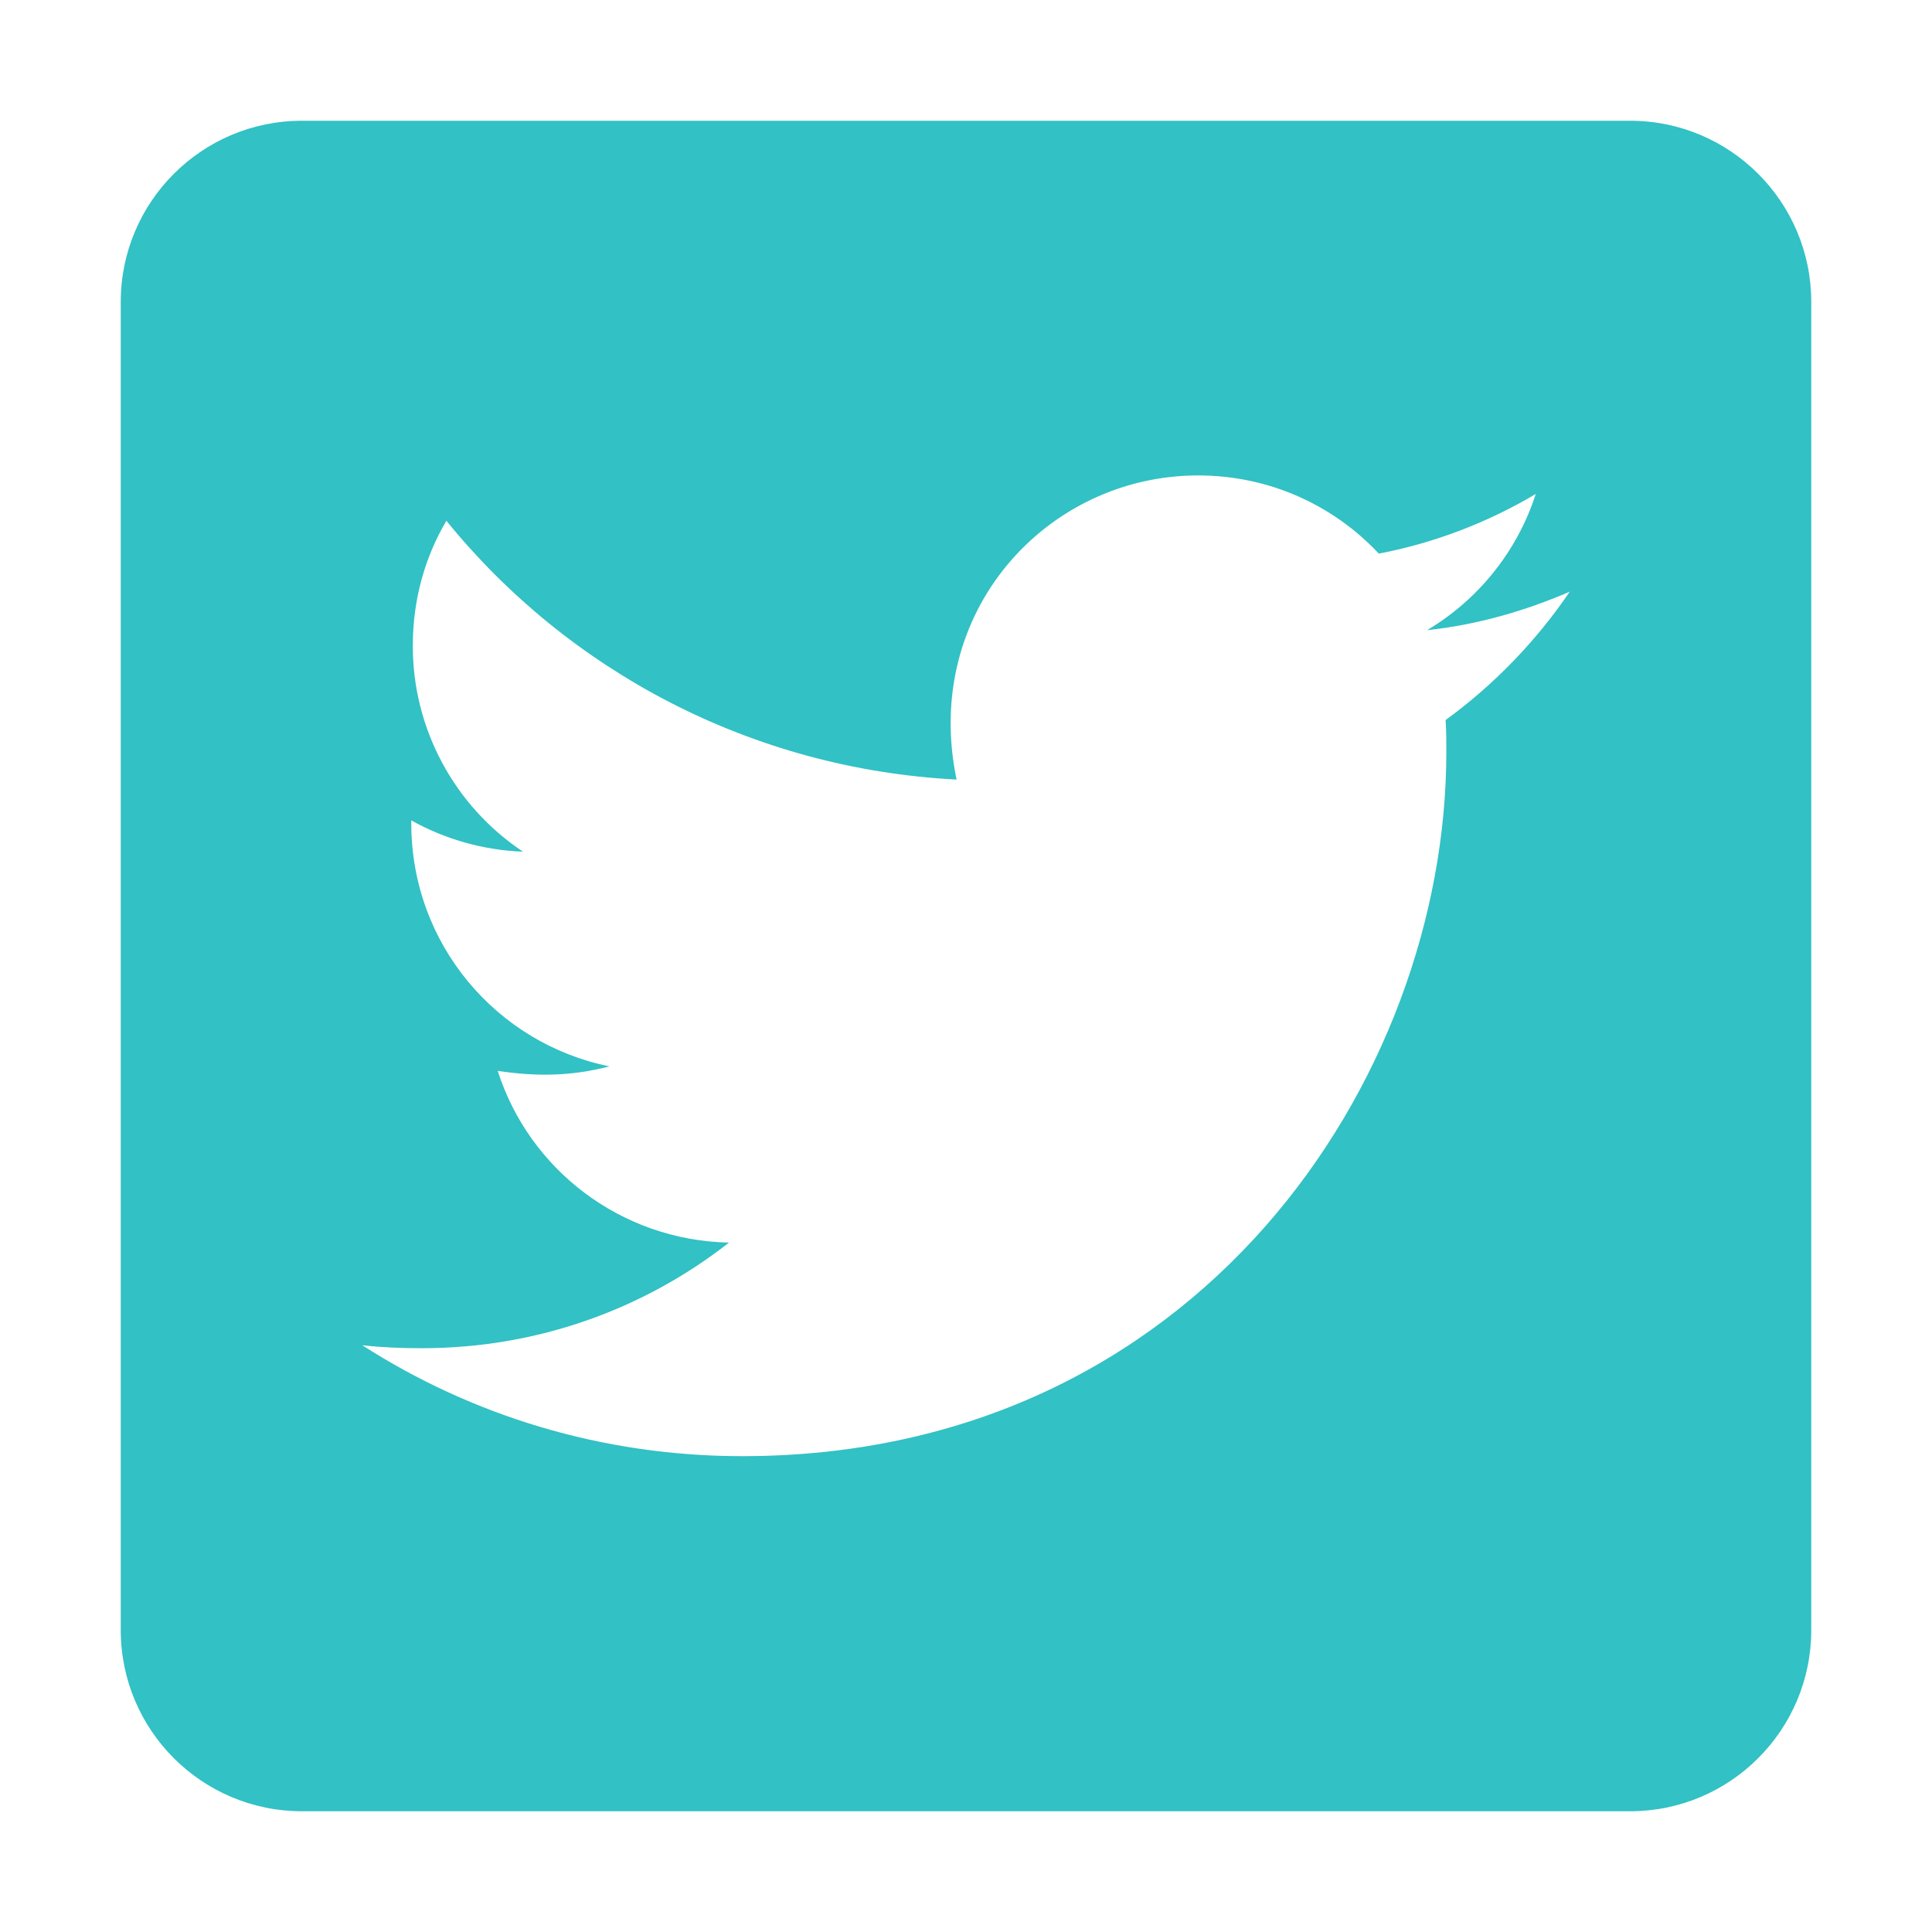 <svg width="24" height="24" viewBox="0 0 24 24" fill="none" xmlns="http://www.w3.org/2000/svg">
<g clip-path="url(#clip0_19_99984)">
<g clip-path="url(#clip1_19_99984)">
<path d="M20.25 1.5H3.75C2.508 1.5 1.5 2.508 1.5 3.75V20.25C1.5 21.492 2.508 22.5 3.75 22.5H20.25C21.492 22.5 22.5 21.492 22.5 20.25V3.75C22.5 2.508 21.492 1.5 20.25 1.5ZM17.958 8.944C17.967 9.075 17.967 9.211 17.967 9.342C17.967 13.406 14.873 18.089 9.22 18.089C7.477 18.089 5.859 17.583 4.5 16.711C4.748 16.739 4.987 16.748 5.241 16.748C6.68 16.748 8.002 16.261 9.056 15.436C7.706 15.408 6.572 14.522 6.183 13.303C6.656 13.373 7.083 13.373 7.57 13.247C6.164 12.961 5.109 11.723 5.109 10.228V10.191C5.517 10.42 5.995 10.561 6.497 10.58C6.075 10.299 5.73 9.919 5.491 9.472C5.252 9.026 5.127 8.527 5.128 8.02C5.128 7.448 5.278 6.923 5.545 6.469C7.059 8.334 9.333 9.553 11.883 9.684C11.447 7.598 13.008 5.906 14.883 5.906C15.769 5.906 16.566 6.277 17.128 6.877C17.822 6.745 18.488 6.487 19.078 6.136C18.848 6.848 18.366 7.448 17.728 7.828C18.347 7.763 18.947 7.589 19.5 7.35C19.083 7.964 18.558 8.508 17.958 8.944Z" fill="#32C1C4"/>
</g>
</g>
<defs>
<clipPath id="clip0_19_99984">
<rect width="24" height="24" fill="white"/>
</clipPath>
<clipPath id="clip1_19_99984">
<rect width="21" height="24" fill="white" transform="translate(1.5)"/>
</clipPath>
</defs>
</svg>
